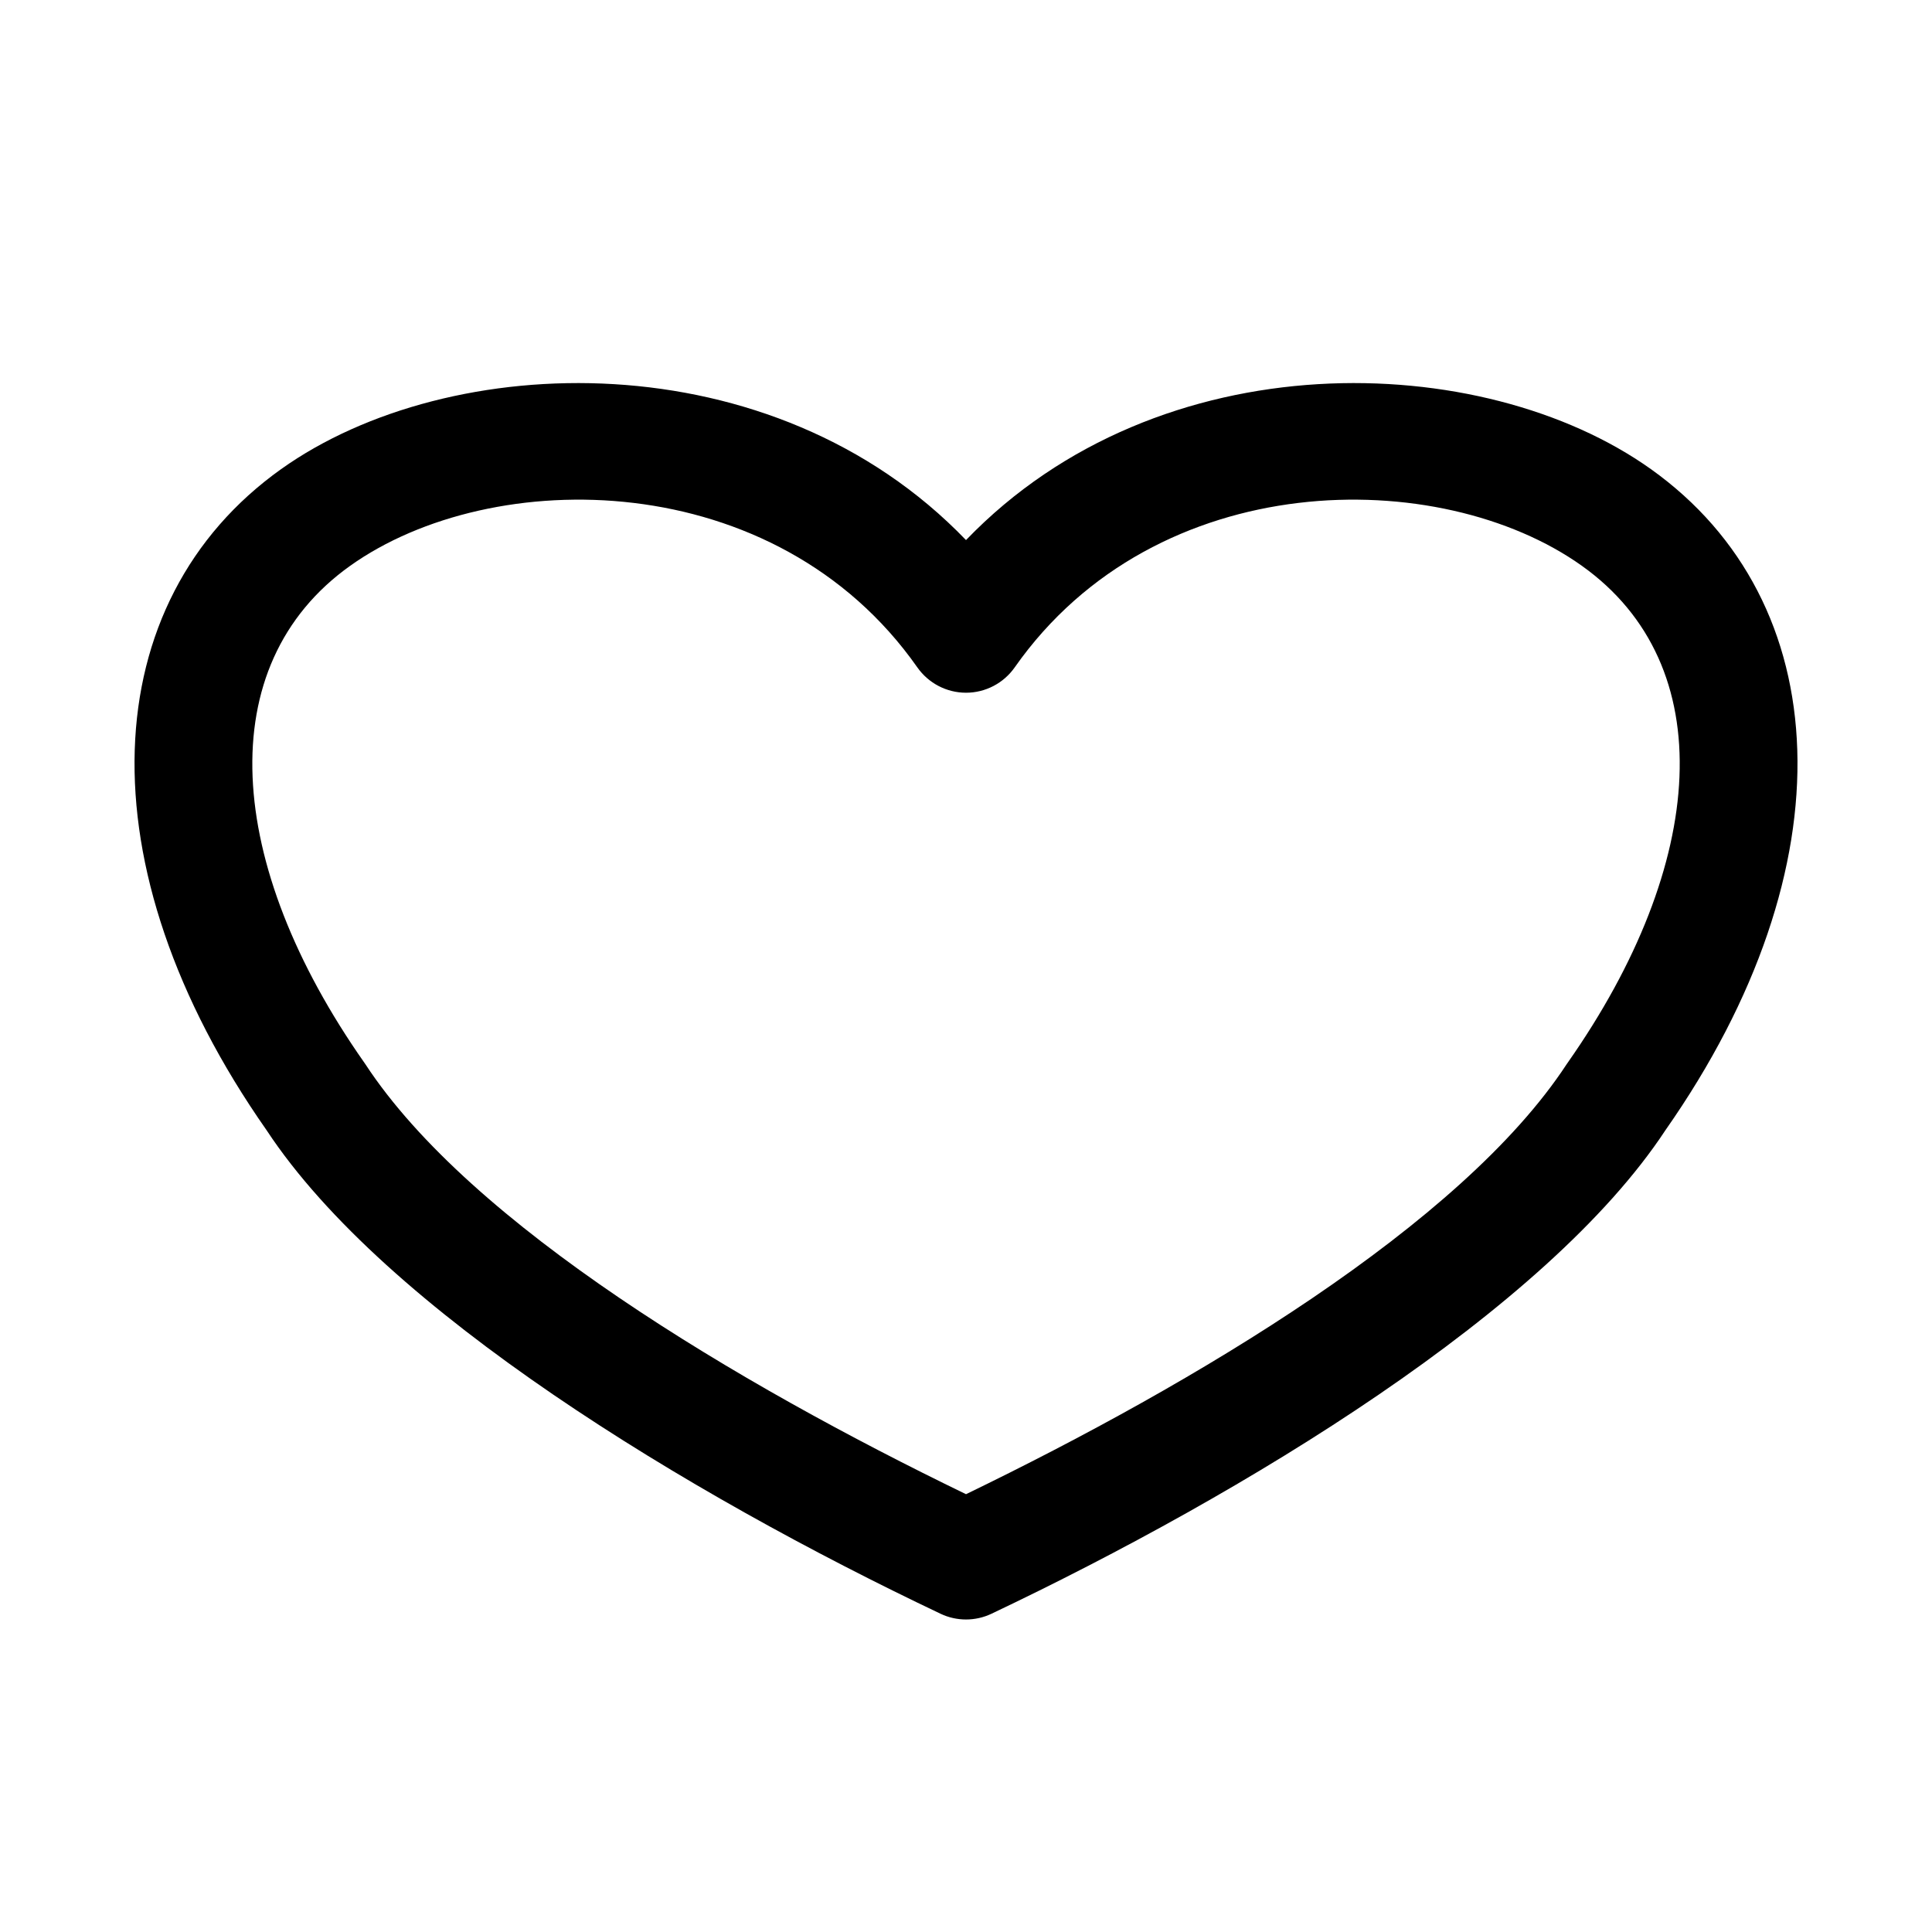 <?xml version="1.0" encoding="UTF-8"?>
<!-- Uploaded to: SVG Repo, www.svgrepo.com, Generator: SVG Repo Mixer Tools -->
<svg fill="#000000" width="800px" height="800px" version="1.1" viewBox="144 144 512 512" xmlns="http://www.w3.org/2000/svg">
 <path d="m400 287.13c51.309-53.324 136.89-50.602 181.5-18.812 49.199 35.047 52.98 105.09 3.856 175.2-31.488 47.816-111.5 96.273-178.6 128.14-4.266 2.031-9.242 2.031-13.508 0-67.102-31.867-147.11-80.324-178.6-128.14-49.121-70.109-45.344-140.15 3.856-175.2 44.602-31.789 130.19-34.512 181.5 18.812zm0 252.85c60.629-29.363 131.27-71.352 159.19-113.97l0.285-0.41c36.969-52.68 40.715-105.31 3.746-131.65-37.582-26.781-112.74-26.641-150.32 26.922-2.961 4.203-7.762 6.707-12.895 6.707s-9.934-2.504-12.895-6.707c-37.582-53.562-112.74-53.703-150.32-26.922-36.969 26.34-33.219 78.973 3.746 131.65l0.285 0.41c27.914 42.617 98.559 84.609 159.19 113.97z" fill-rule="evenodd"/>
</svg>